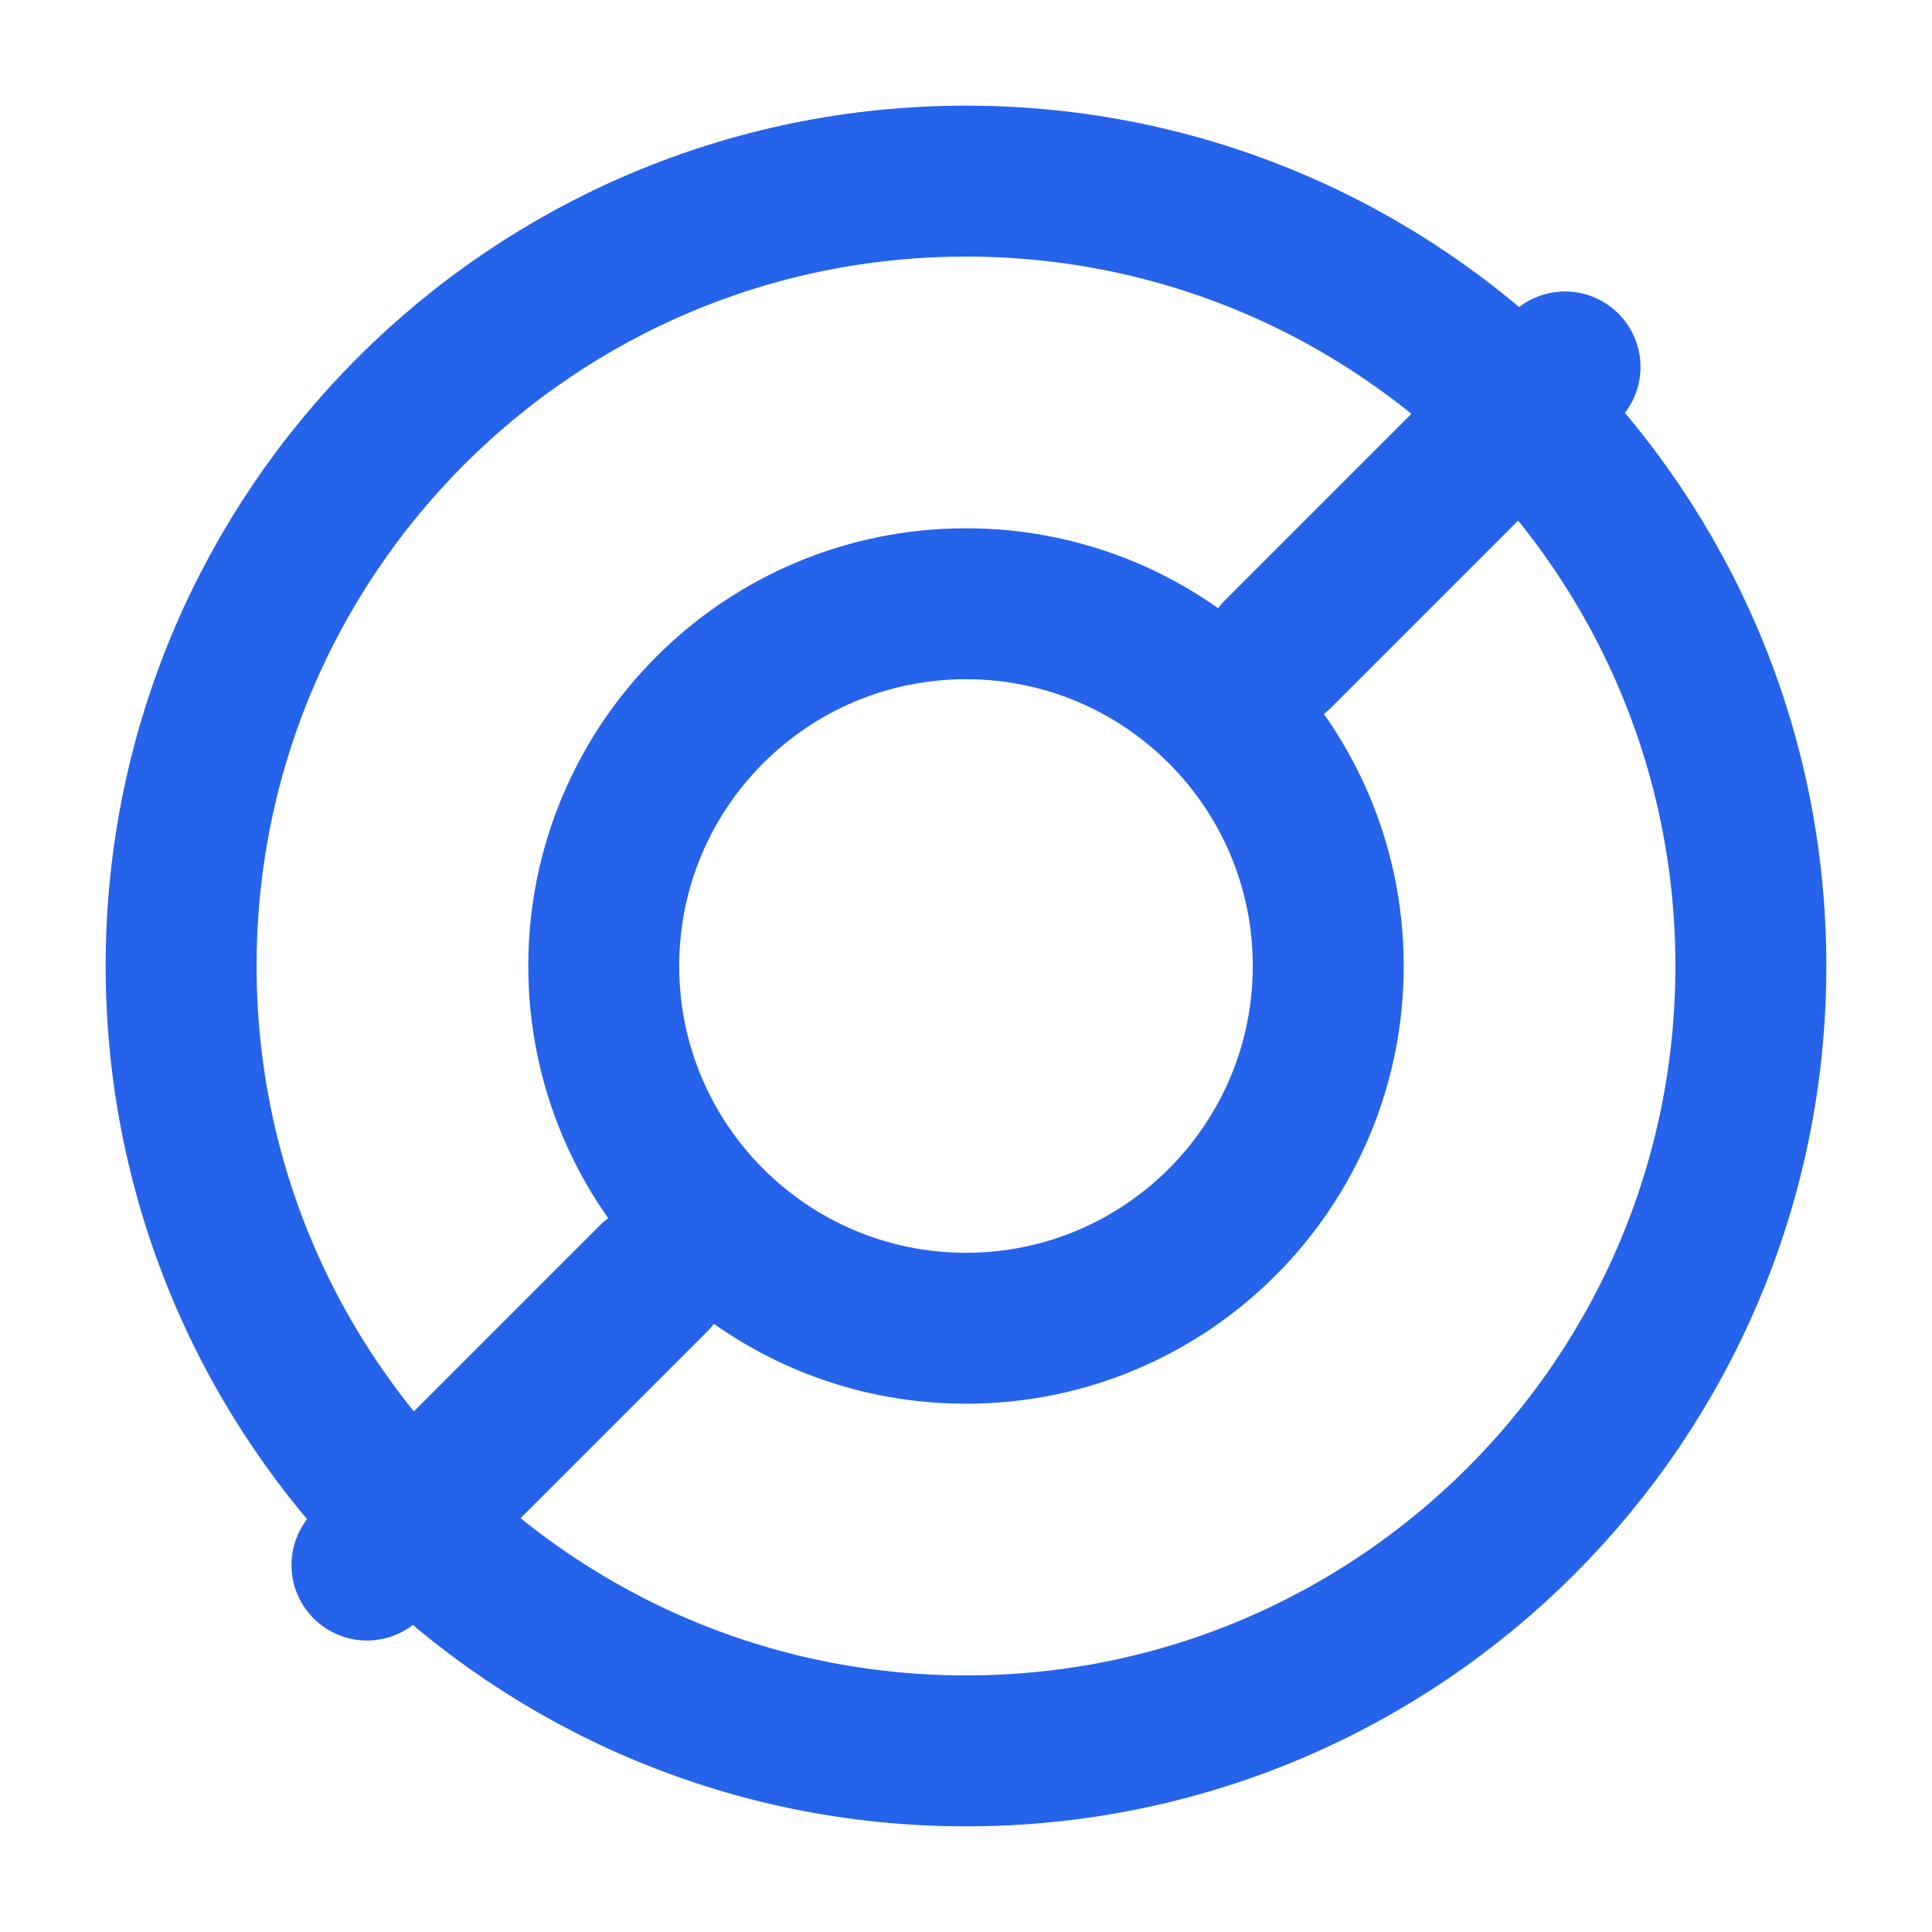 <svg
						class="logo__icon"
						width="32"
						height="32"
						viewBox="0 0 64 64"
						fill="none"
						xmlns="http://www.w3.org/2000/svg"
					>
						<path
							d="M32 58C46.359 58 58 46.359 58 32C58 17.641 46.359 6 32 6C17.641 6 6 17.641 6 32C6 46.359 17.641 58 32 58Z"
							stroke="#2563EB"
							stroke-width="5"
							stroke-miterlimit="10"
							stroke-linecap="round"
							stroke-linejoin="round"
						/>
						<path
							d="M32 44C38.627 44 44 38.627 44 32C44 25.373 38.627 20 32 20C25.373 20 20 25.373 20 32C20 38.627 25.373 44 32 44Z"
							stroke="#2563EB"
							stroke-width="5"
							stroke-miterlimit="10"
							stroke-linecap="round"
							stroke-linejoin="round"
						/>
						<path
							d="M42.344 21.656L51.844 12.156"
							stroke="#2563EB"
							stroke-width="5"
							stroke-miterlimit="10"
							stroke-linecap="round"
							stroke-linejoin="round"
						/>
						<path
							d="M12.156 51.844L21.656 42.344"
							stroke="#2563EB"
							stroke-width="5"
							stroke-miterlimit="10"
							stroke-linecap="round"
							stroke-linejoin="round"
						/>
					</svg>